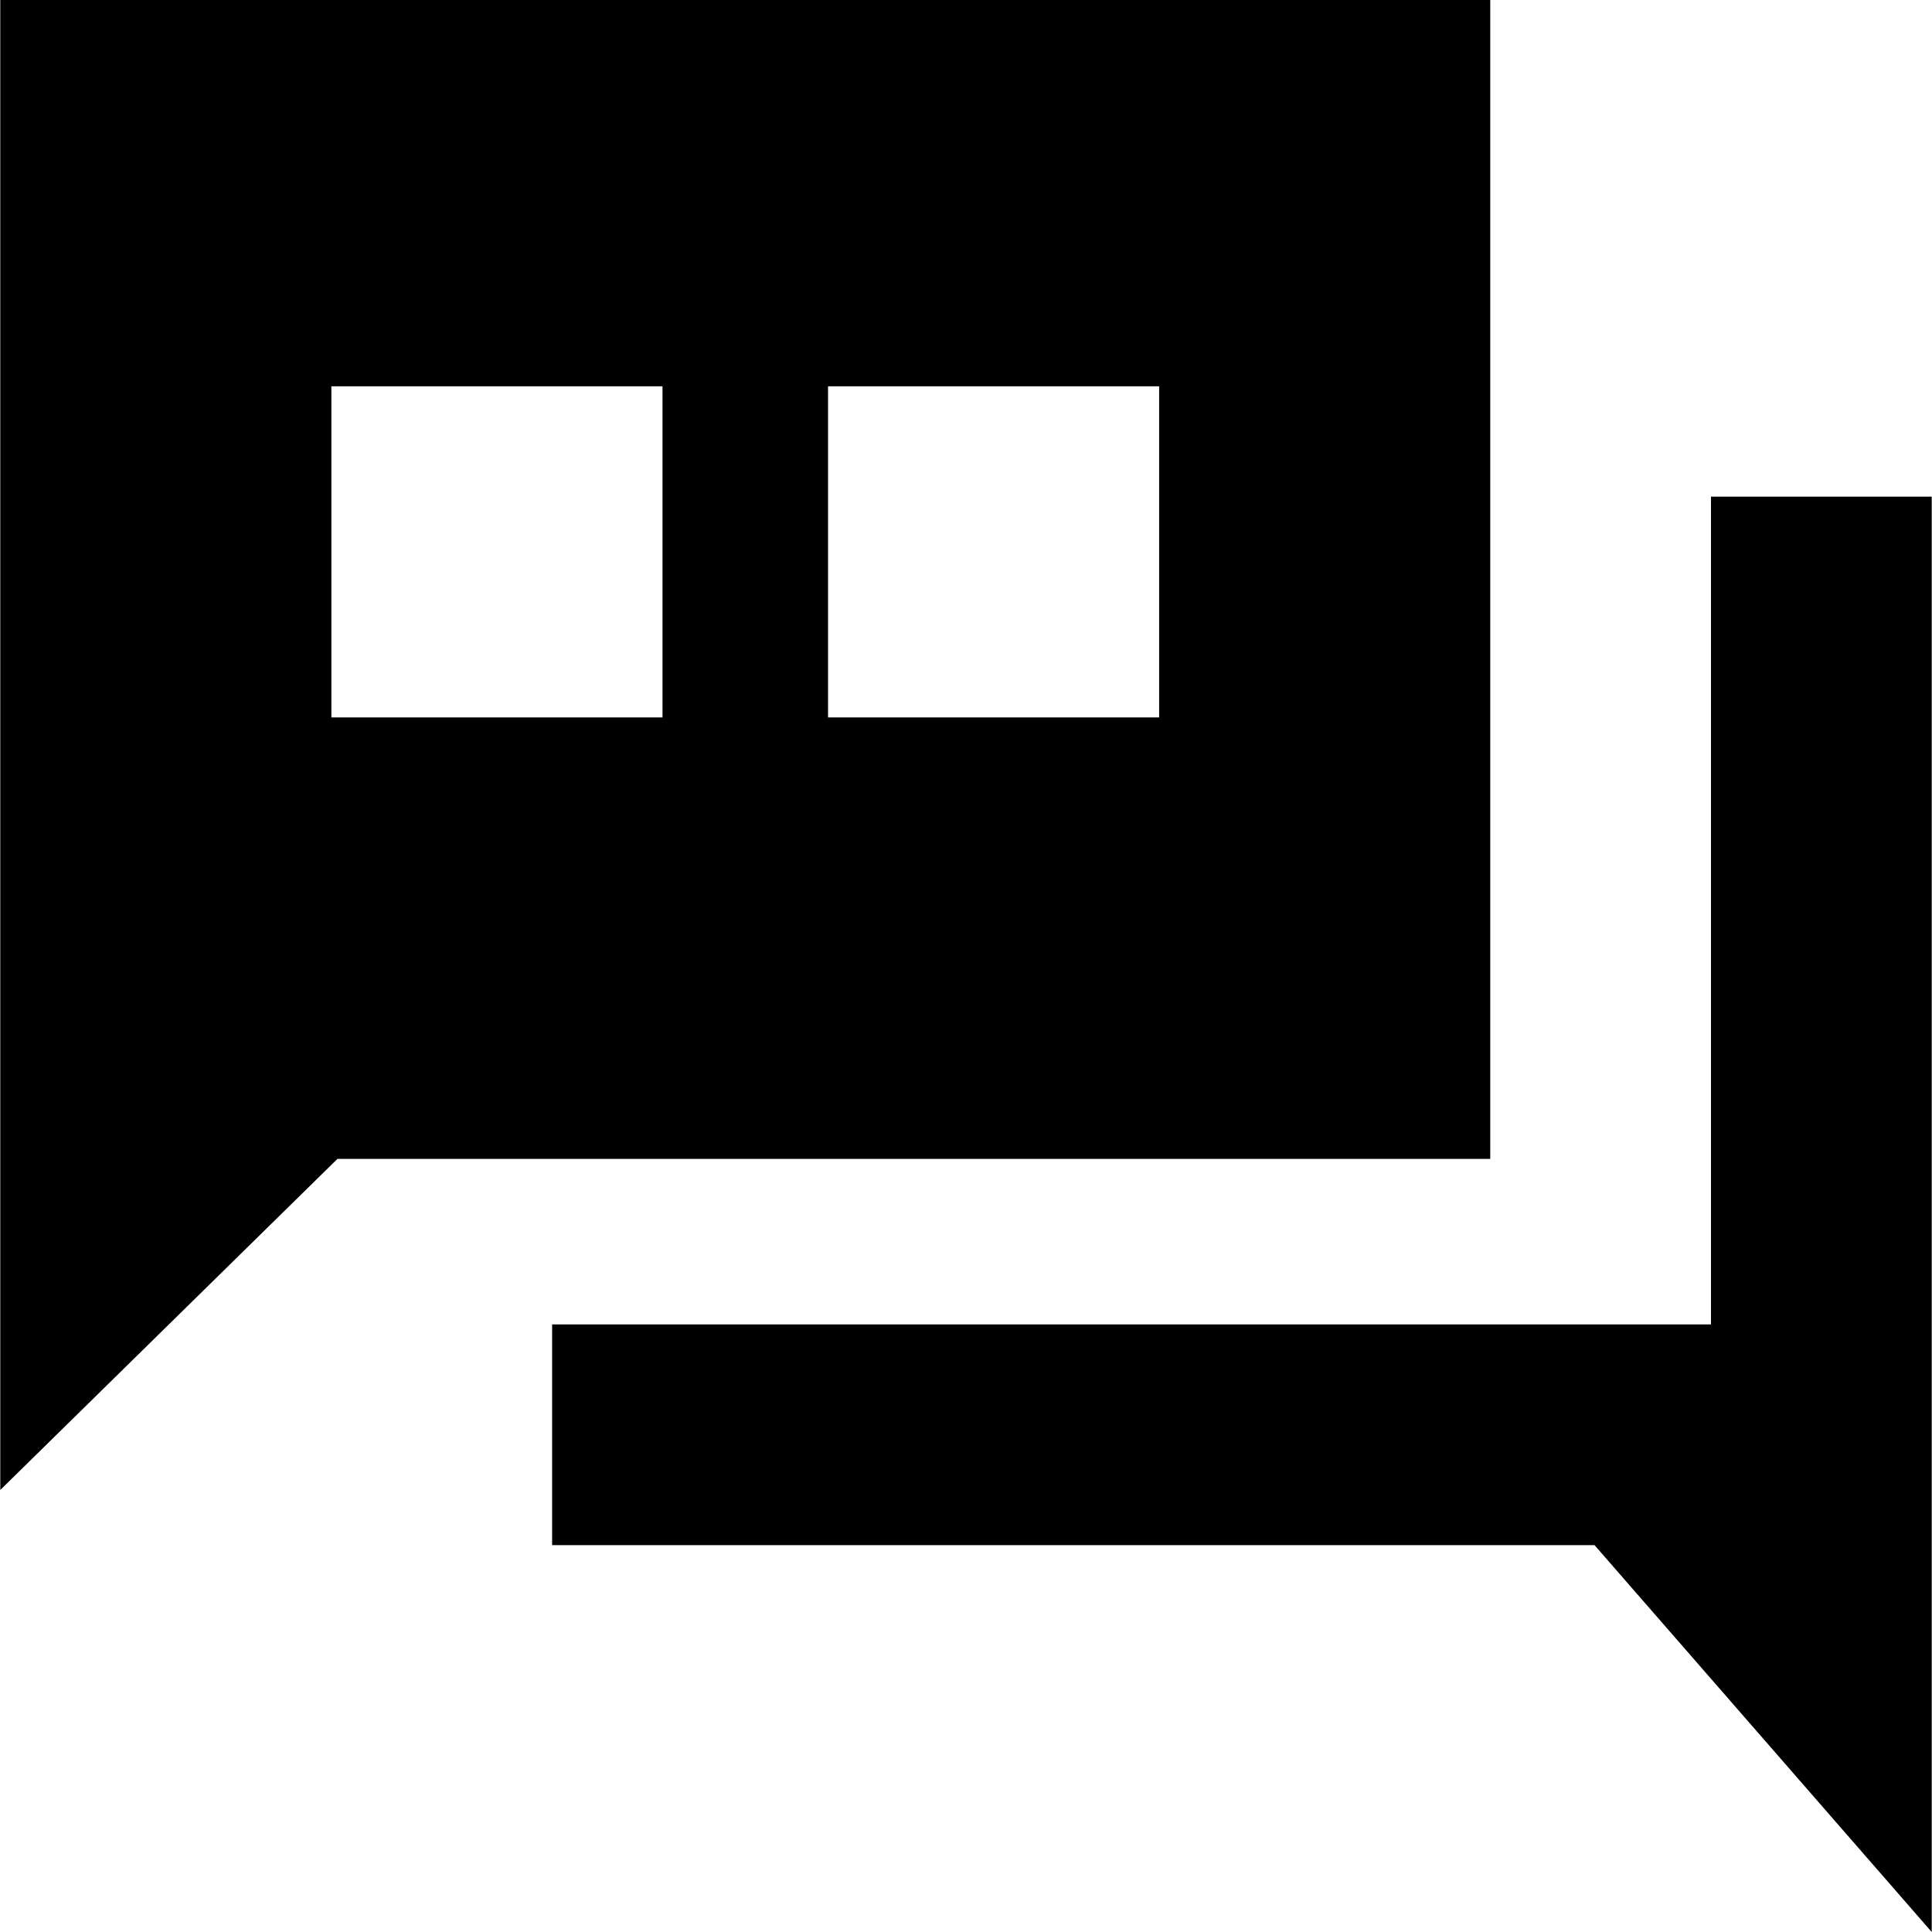<?xml version="1.0" standalone="no"?><!DOCTYPE svg PUBLIC "-//W3C//DTD SVG 1.1//EN" "http://www.w3.org/Graphics/SVG/1.1/DTD/svg11.dtd"><svg class="icon" width="32px" height="32.00px" viewBox="0 0 1024 1024" version="1.1" xmlns="http://www.w3.org/2000/svg"><path d="M789.863 0H0.146v789.717l178.71-175.493H789.863zM351.132 380.234H175.639V204.742h175.493z m263.239 0h-175.493V204.742h175.493z"  /><path d="M906.859 263.239v438.732H292.634v116.995h552.802-0.292L1023.854 1024V263.239h-116.995z"  /></svg>